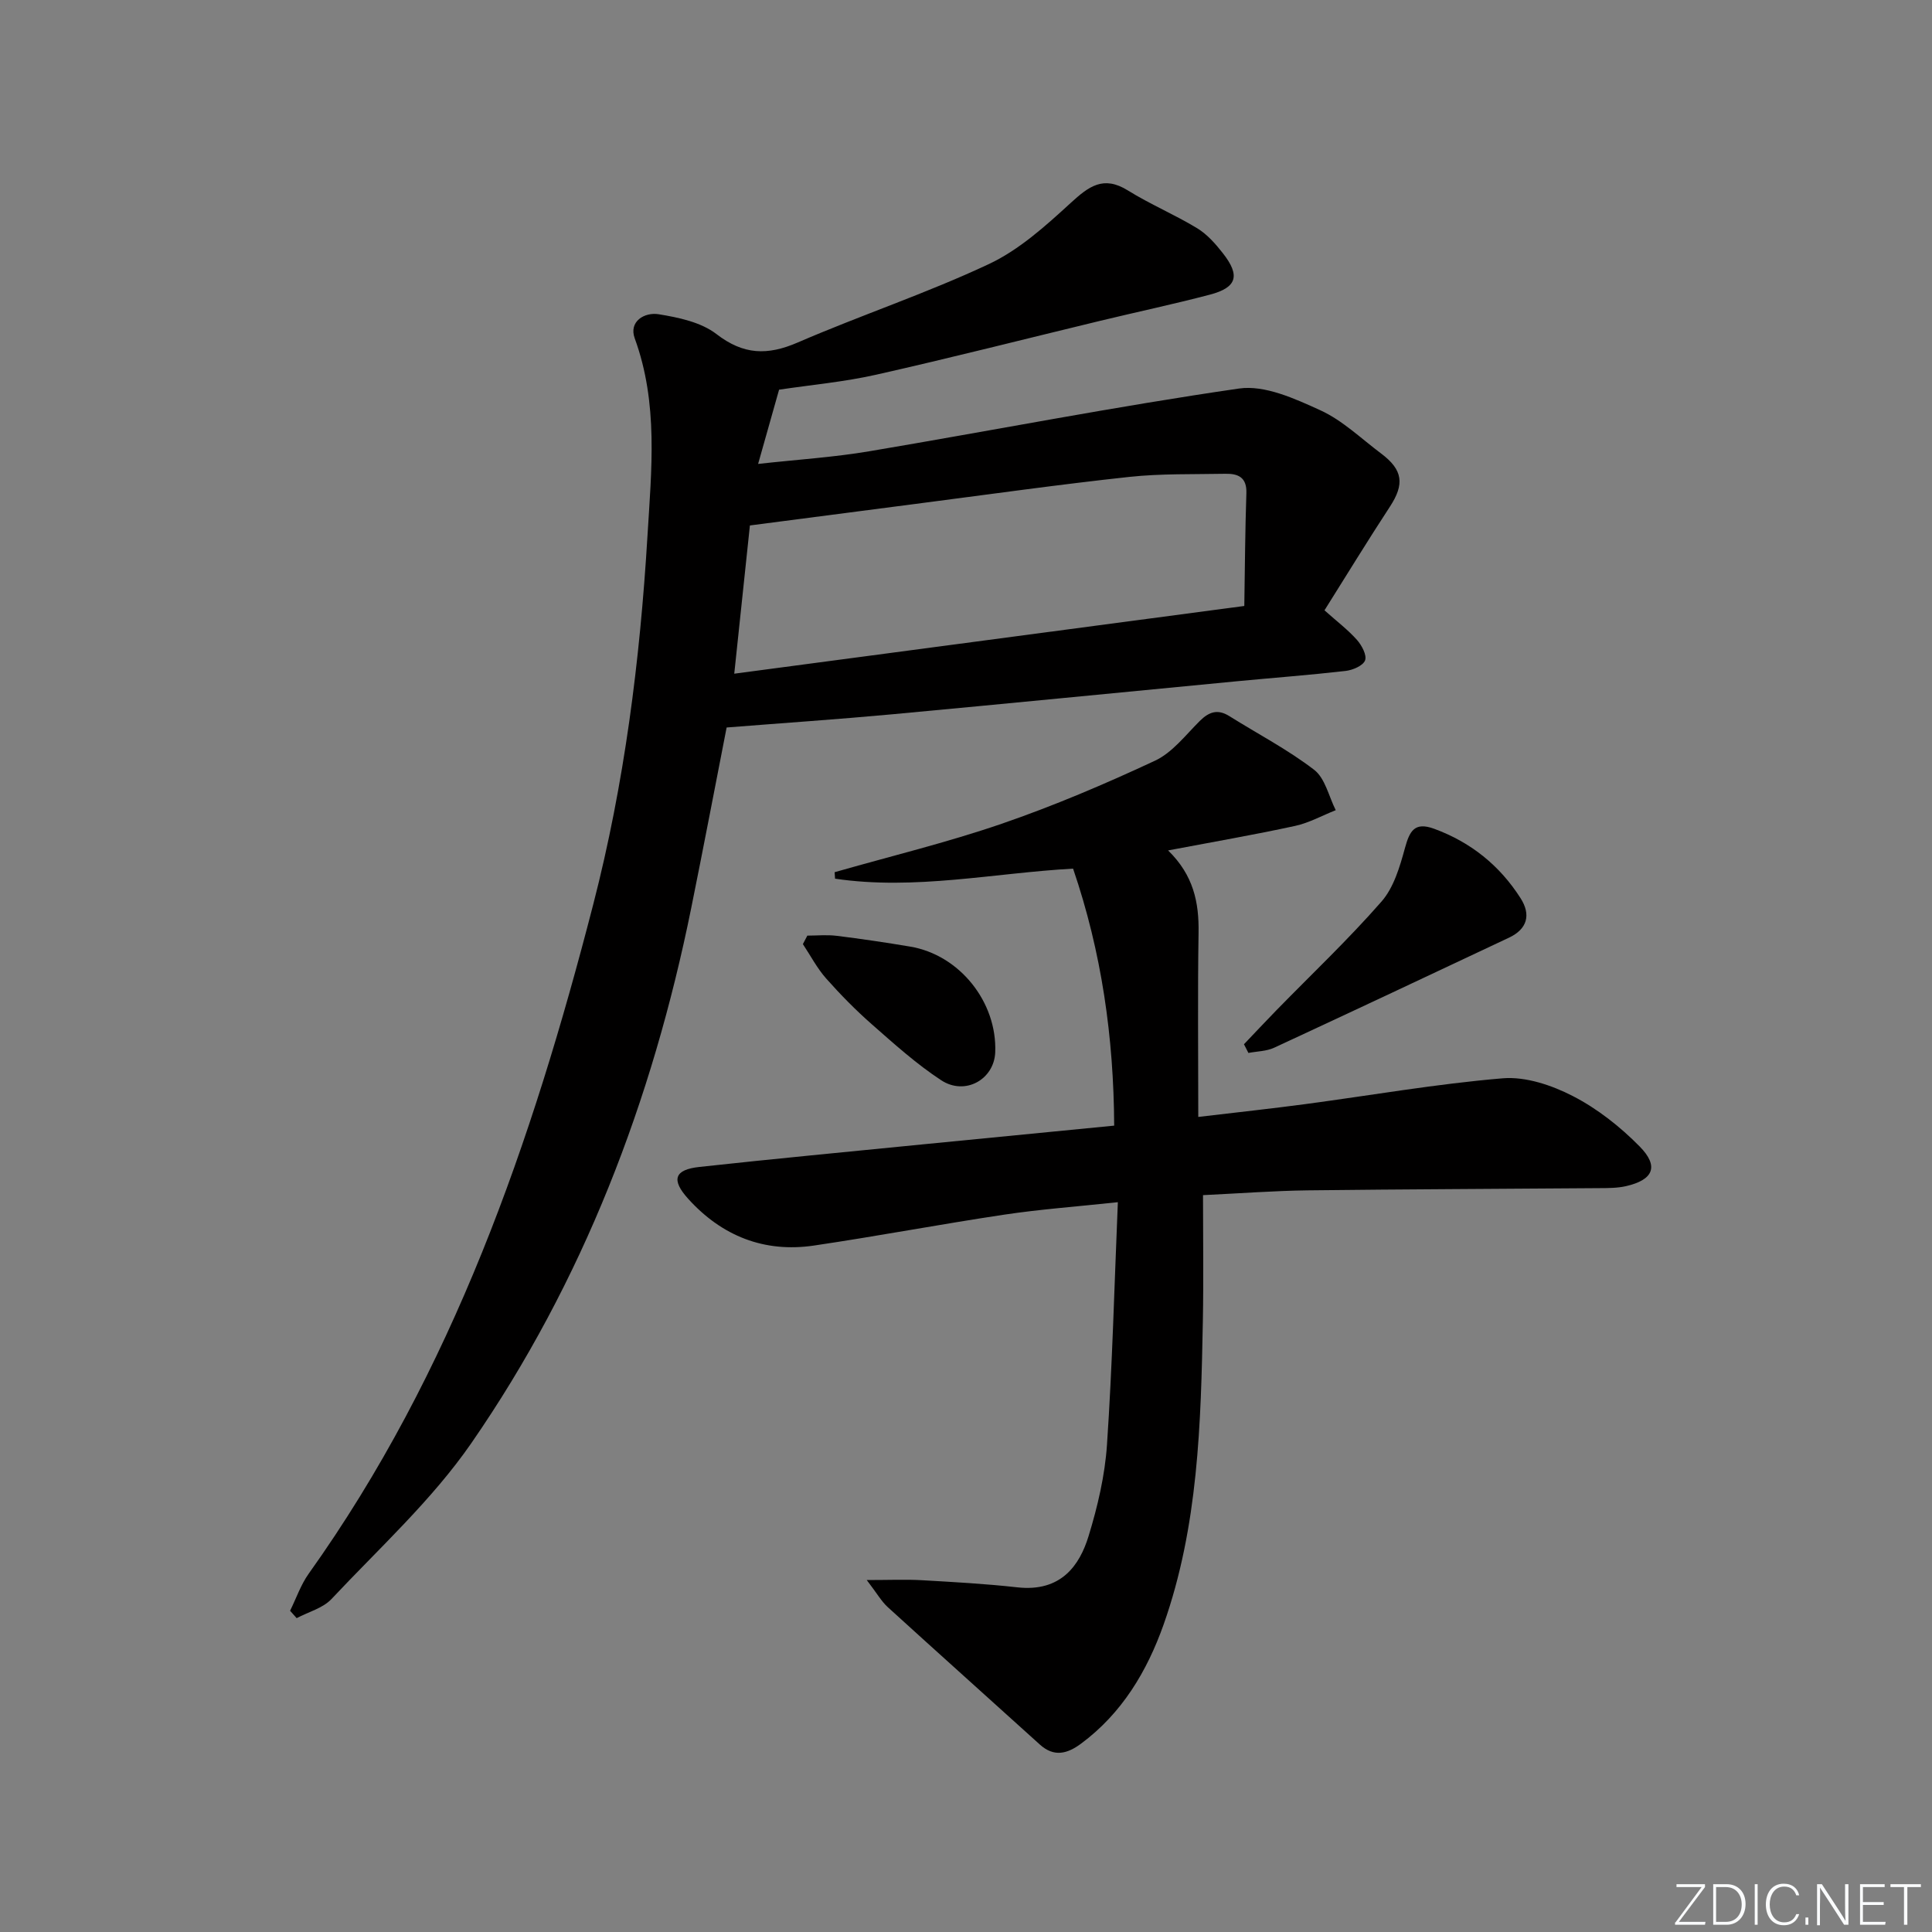 <svg enable-background="new 0 0 400 400" viewBox="0 0 400 400" xmlns="http://www.w3.org/2000/svg"><rect x="0" y="0" width="400" height="400" fill="#808080" stroke="none"/><g fill="#fafbfc"><path d="m346.9 398 5.4-7.3h-5.2v-.6h5.9v.6l-5.4 7.2h5.5l-.1.6h-6.2v-.5z"/><path d="m354.7 390.1h2.8c2.3 0 3.9 1.6 3.9 4.1s-1.6 4.3-3.9 4.3h-2.8zm.6 7.8h2c2.2 0 3.3-1.6 3.3-3.6 0-1.8-1-3.6-3.3-3.6h-2z"/><path d="m363.9 390.1v8.4h-.6v-8.4z"/><path d="m372.5 396.3c-.4 1.3-1.4 2.3-3.2 2.3-2.4 0-3.7-1.9-3.7-4.3 0-2.3 1.2-4.3 3.7-4.3 1.8 0 2.9 1 3.2 2.4h-.6c-.4-1.1-1.1-1.8-2.5-1.8-2.1 0-3 1.9-3 3.7s.9 3.7 3 3.7c1.4 0 2.1-.7 2.5-1.7z"/><path d="m373.8 398.5v-1.5h.6v1.5z"/><path d="m376.2 398.5v-8.4h1c1.3 2 4.4 6.7 4.9 7.6-.1-1.2-.1-2.4-.1-3.8v-3.8h.7v8.4h-.9c-1.2-1.9-4.4-6.8-5-7.7.1 1.1 0 2.3 0 3.9v3.9h-.6z"/><path d="m390 394.4h-4.3v3.5h4.7l-.1.6h-5.2v-8.4h5.1v.6h-4.5v3.1h4.3z"/><path d="m394.2 390.7h-2.8v-.6h6.3v.6h-2.8v7.8h-.7z"/></g><path d="m161.3 80.68c-1.41 4.98-2.75 9.72-4.34 15.37 8.08-.9 15.62-1.37 23.02-2.62 25.53-4.3 50.95-9.28 76.55-12.99 5.32-.77 11.56 2.1 16.83 4.5 4.6 2.1 8.45 5.86 12.58 8.95 4.55 3.41 4.87 6.36 1.82 11.02-4.61 7.04-9 14.23-13.54 21.45 2.65 2.36 4.89 4.06 6.73 6.13.99 1.12 2.08 3.16 1.67 4.24-.42 1.1-2.55 2.01-4.03 2.18-7.43.85-14.88 1.41-22.33 2.12-23.82 2.28-47.63 4.64-71.46 6.85-11.24 1.04-22.5 1.8-34.36 2.74-2.37 12.12-4.78 24.79-7.34 37.43-8.07 39.83-22.37 77.25-45.51 110.73-8.16 11.8-19.06 21.73-28.96 32.28-1.78 1.9-4.78 2.67-7.21 3.96-.45-.51-.91-1.02-1.36-1.53 1.27-2.57 2.21-5.37 3.85-7.67 29.86-41.85 46.23-89.41 58.91-138.56 6.46-25.03 9.68-50.51 11.23-76.27.83-13.76 2.28-27.47-2.63-40.92-1.3-3.55 2.06-5.48 4.94-5.01 4.15.67 8.79 1.65 11.98 4.11 5.6 4.32 10.56 4.45 16.82 1.74 13.08-5.66 26.68-10.18 39.56-16.23 6.27-2.94 11.76-7.9 16.95-12.66 3.76-3.44 6.77-5.74 11.83-2.6 4.63 2.88 9.71 5.01 14.37 7.84 2.07 1.26 3.81 3.24 5.33 5.19 3.63 4.63 2.89 7.09-2.73 8.56-7.53 1.98-15.15 3.59-22.72 5.42-15.45 3.73-30.86 7.66-46.36 11.15-6.61 1.49-13.42 2.1-20.09 3.1zm96.32 44.78c.13-7.98.17-15.68.43-23.37.11-3.28-1.73-4.05-4.34-4-6.65.13-13.34-.06-19.93.65-14.35 1.55-28.64 3.57-42.95 5.42-11.79 1.52-23.58 3.07-35.57 4.63-1.04 9.9-2.1 19.9-3.24 30.69 35.11-4.67 69.58-9.24 105.6-14.02z" fill="#010000"/><path d="m179.45 327.13c4.82 0 8.07-.15 11.3.03 6.63.38 13.27.74 19.87 1.48 9.11 1.02 12.91-4.62 14.74-10.55 1.89-6.15 3.4-12.59 3.83-18.99 1.11-16.4 1.52-32.84 2.25-50.2-8.59.92-16.14 1.47-23.59 2.59-13.14 1.97-26.2 4.45-39.34 6.39-10.3 1.52-19.06-1.99-26.01-9.66-3.6-3.97-2.88-6.06 2.32-6.62 15.35-1.68 30.73-3.13 46.11-4.66 13.06-1.29 26.13-2.56 39.75-3.89-.1-18.29-2.58-35.84-8.51-53.21-16.35.9-32.78 4.53-49.28 2.08-.03-.45-.06-.9-.09-1.34 11.53-3.3 23.23-6.13 34.56-10.02 10.82-3.72 21.41-8.23 31.78-13.07 3.59-1.68 6.32-5.3 9.26-8.22 1.91-1.89 3.69-2.52 6.1-1.02 5.88 3.69 12.1 6.92 17.58 11.13 2.28 1.75 3.03 5.51 4.47 8.36-2.81 1.11-5.52 2.63-8.43 3.26-8.48 1.84-17.04 3.32-26.28 5.07 5.28 5.15 6.41 10.78 6.31 17.03-.2 12.45-.06 24.9-.06 38.15 8.34-.99 15.2-1.73 22.04-2.64 13.67-1.82 27.28-4.21 41-5.36 4.74-.39 10.15 1.43 14.51 3.68 5.08 2.61 9.8 6.34 13.83 10.43 4.07 4.13 2.83 6.93-2.83 8.22-1.76.4-3.62.4-5.44.41-20.16.16-40.33.22-60.49.46-6.95.09-13.89.62-21.64.99 0 8.79.13 17.39-.03 25.99-.4 21.28-.94 42.61-8.14 62.95-3.41 9.62-8.61 18.35-17.09 24.63-2.81 2.08-5.57 2.85-8.52.18-10.49-9.5-21.04-18.93-31.5-28.46-1.3-1.19-2.21-2.82-4.34-5.6z" fill="#010000"/><path d="m257.55 216.2c2.23-2.34 4.44-4.7 6.69-7.01 7.3-7.48 14.92-14.68 21.79-22.54 2.54-2.9 3.79-7.2 4.85-11.07.97-3.53 1.98-5.48 6.05-3.99 7.6 2.79 13.56 7.6 17.88 14.36 2.19 3.42 1.43 6.38-2.38 8.18-16.19 7.63-32.39 15.26-48.63 22.79-1.6.74-3.55.74-5.33 1.08-.31-.6-.61-1.2-.92-1.8z" fill="#010000"/><path d="m167.15 193.71c2.02 0 4.07-.21 6.06.04 5.09.63 10.16 1.38 15.21 2.23 10.24 1.71 18.05 11.48 17.63 21.9-.23 5.61-6.24 9.02-11.19 5.77-5.1-3.34-9.7-7.49-14.3-11.53-3.36-2.95-6.53-6.17-9.5-9.52-1.89-2.13-3.24-4.74-4.83-7.13.31-.59.62-1.18.92-1.76z" fill="#010000"/></svg>